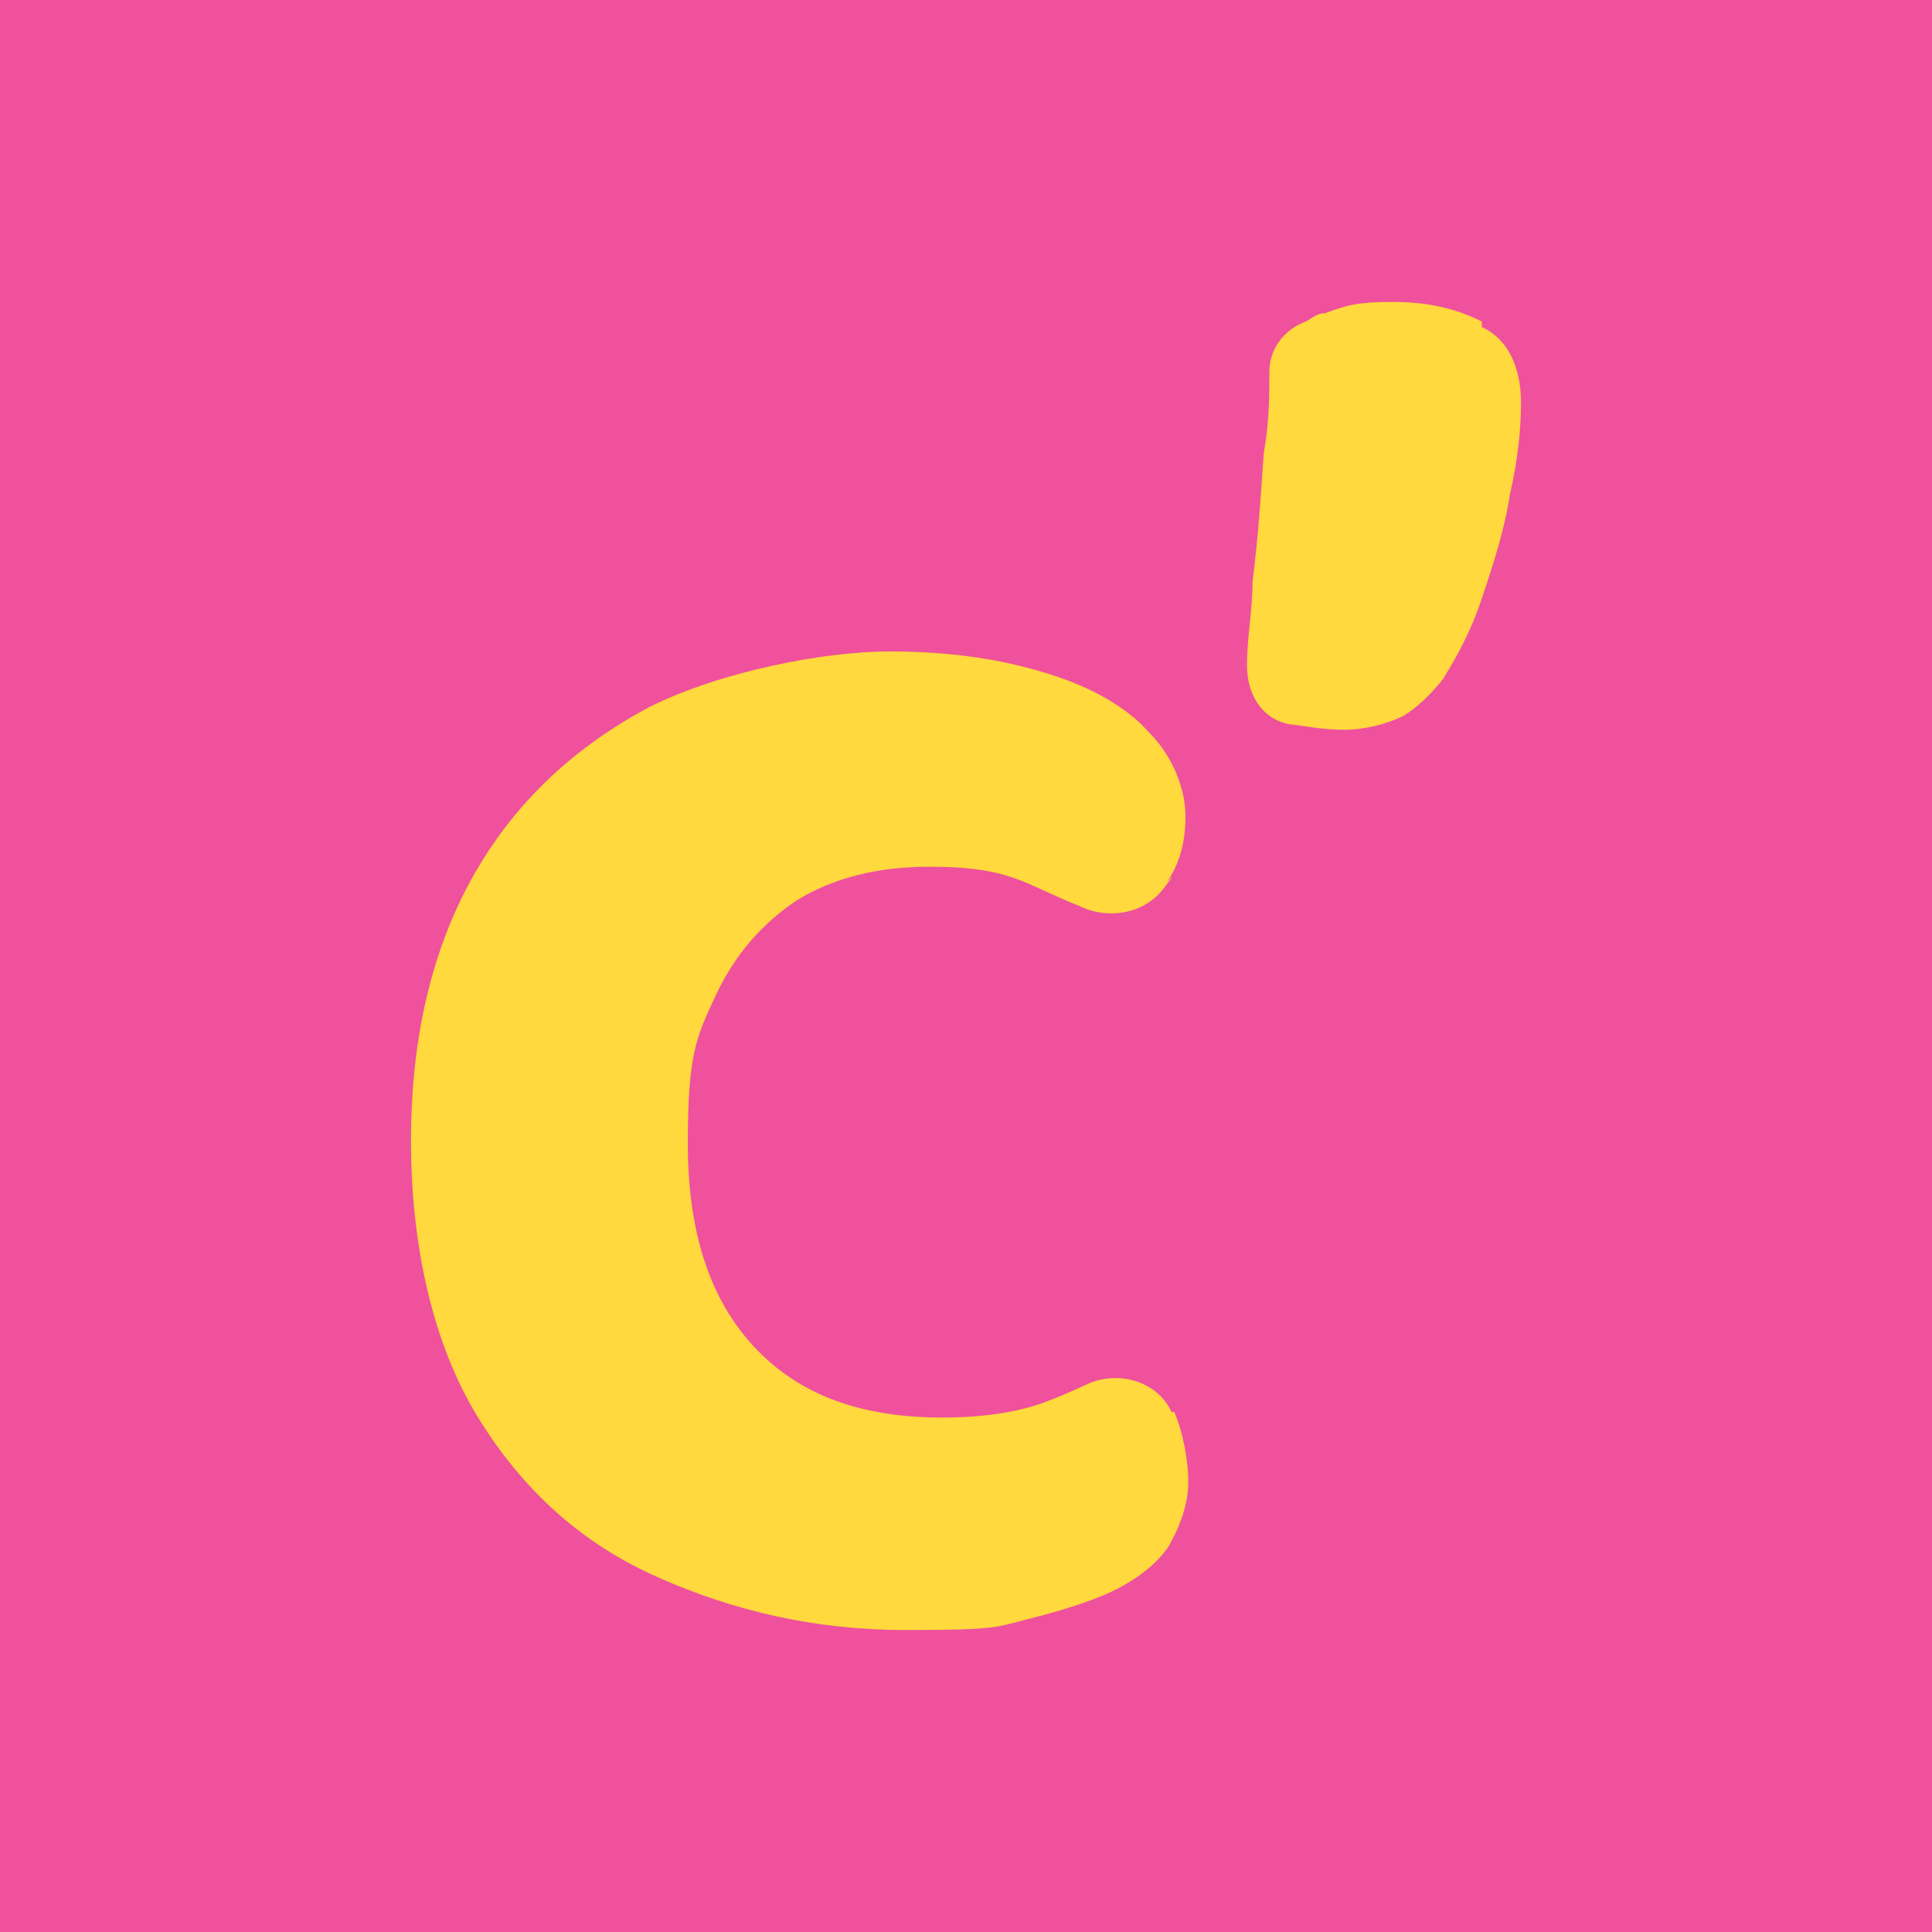 <svg xmlns="http://www.w3.org/2000/svg" version="1.1" xmlns:xlink="http://www.w3.org/1999/xlink" xmlns:svgjs="http://svgjs.dev/svgjs" width="69.1" height="69.1"><svg id="SvgjsSvg1004" xmlns="http://www.w3.org/2000/svg" version="1.1" viewBox="0 0 69.1 69.1">
  <!-- Generator: Adobe Illustrator 29.5.0, SVG Export Plug-In . SVG Version: 2.1.0 Build 137)  -->
  <defs>
    <style>
      .st0 {
        fill: #ffd93e;
      }

      .st1 {
        fill: #ef519d;
      }
    </style>
  </defs>
  <rect class="st1" width="69.1" height="69.1"></rect>
  <g>
    <path class="st0" d="M41.9,50.5c-.5-1.1-1.9-1.5-3-1s-.9.4-1.4.6c-1,.4-2.3.6-3.8.6-2.9,0-5.1-.8-6.7-2.5-1.6-1.7-2.4-4.1-2.4-7.3s.3-3.8,1-5.3c.7-1.5,1.7-2.6,2.9-3.4,1.3-.8,2.9-1.2,4.7-1.2s2.7.2,3.8.7,1.1.5,1.6.7c1,.5,2.3.3,3-.6s0-.1.1-.2c.5-.7.7-1.5.7-2.4s-.4-2.1-1.3-3c-.8-.9-2-1.6-3.6-2.1-1.6-.5-3.4-.8-5.7-.8s-6,.7-8.6,2c-2.6,1.4-4.7,3.3-6.2,5.9-1.5,2.6-2.3,5.8-2.3,9.6s.8,7.3,2.4,9.9c1.6,2.6,3.7,4.5,6.4,5.7,2.7,1.2,5.6,1.9,8.9,1.9s3.2-.1,4.4-.4c1.2-.3,2.1-.6,2.8-.9,1.1-.5,1.8-1.1,2.2-1.7.4-.7.7-1.5.7-2.3s-.2-1.8-.5-2.5c0,0,0,0,0,0Z"></path>
    <path class="st0" d="M53,11.5c-1-.5-2-.7-3.2-.7s-1.6.1-2.4.4c-.3,0-.5.2-.7.3-.8.3-1.3,1-1.3,1.8s0,1.8-.2,2.9c-.1,1.5-.2,3-.4,4.6,0,1-.2,2-.2,3s.5,1.9,1.5,2.1,0,0,.1,0c.6.1,1.2.2,1.9.2s1.5-.2,2.1-.5c.5-.3,1-.8,1.4-1.3.5-.8,1-1.7,1.4-2.9.4-1.2.8-2.4,1-3.7.3-1.3.4-2.4.4-3.3,0-1.3-.5-2.3-1.4-2.7Z"></path>
  </g>
</svg><style>@media (prefers-color-scheme: light) { :root { filter: none; } }
@media (prefers-color-scheme: dark) { :root { filter: none; } }
</style></svg>